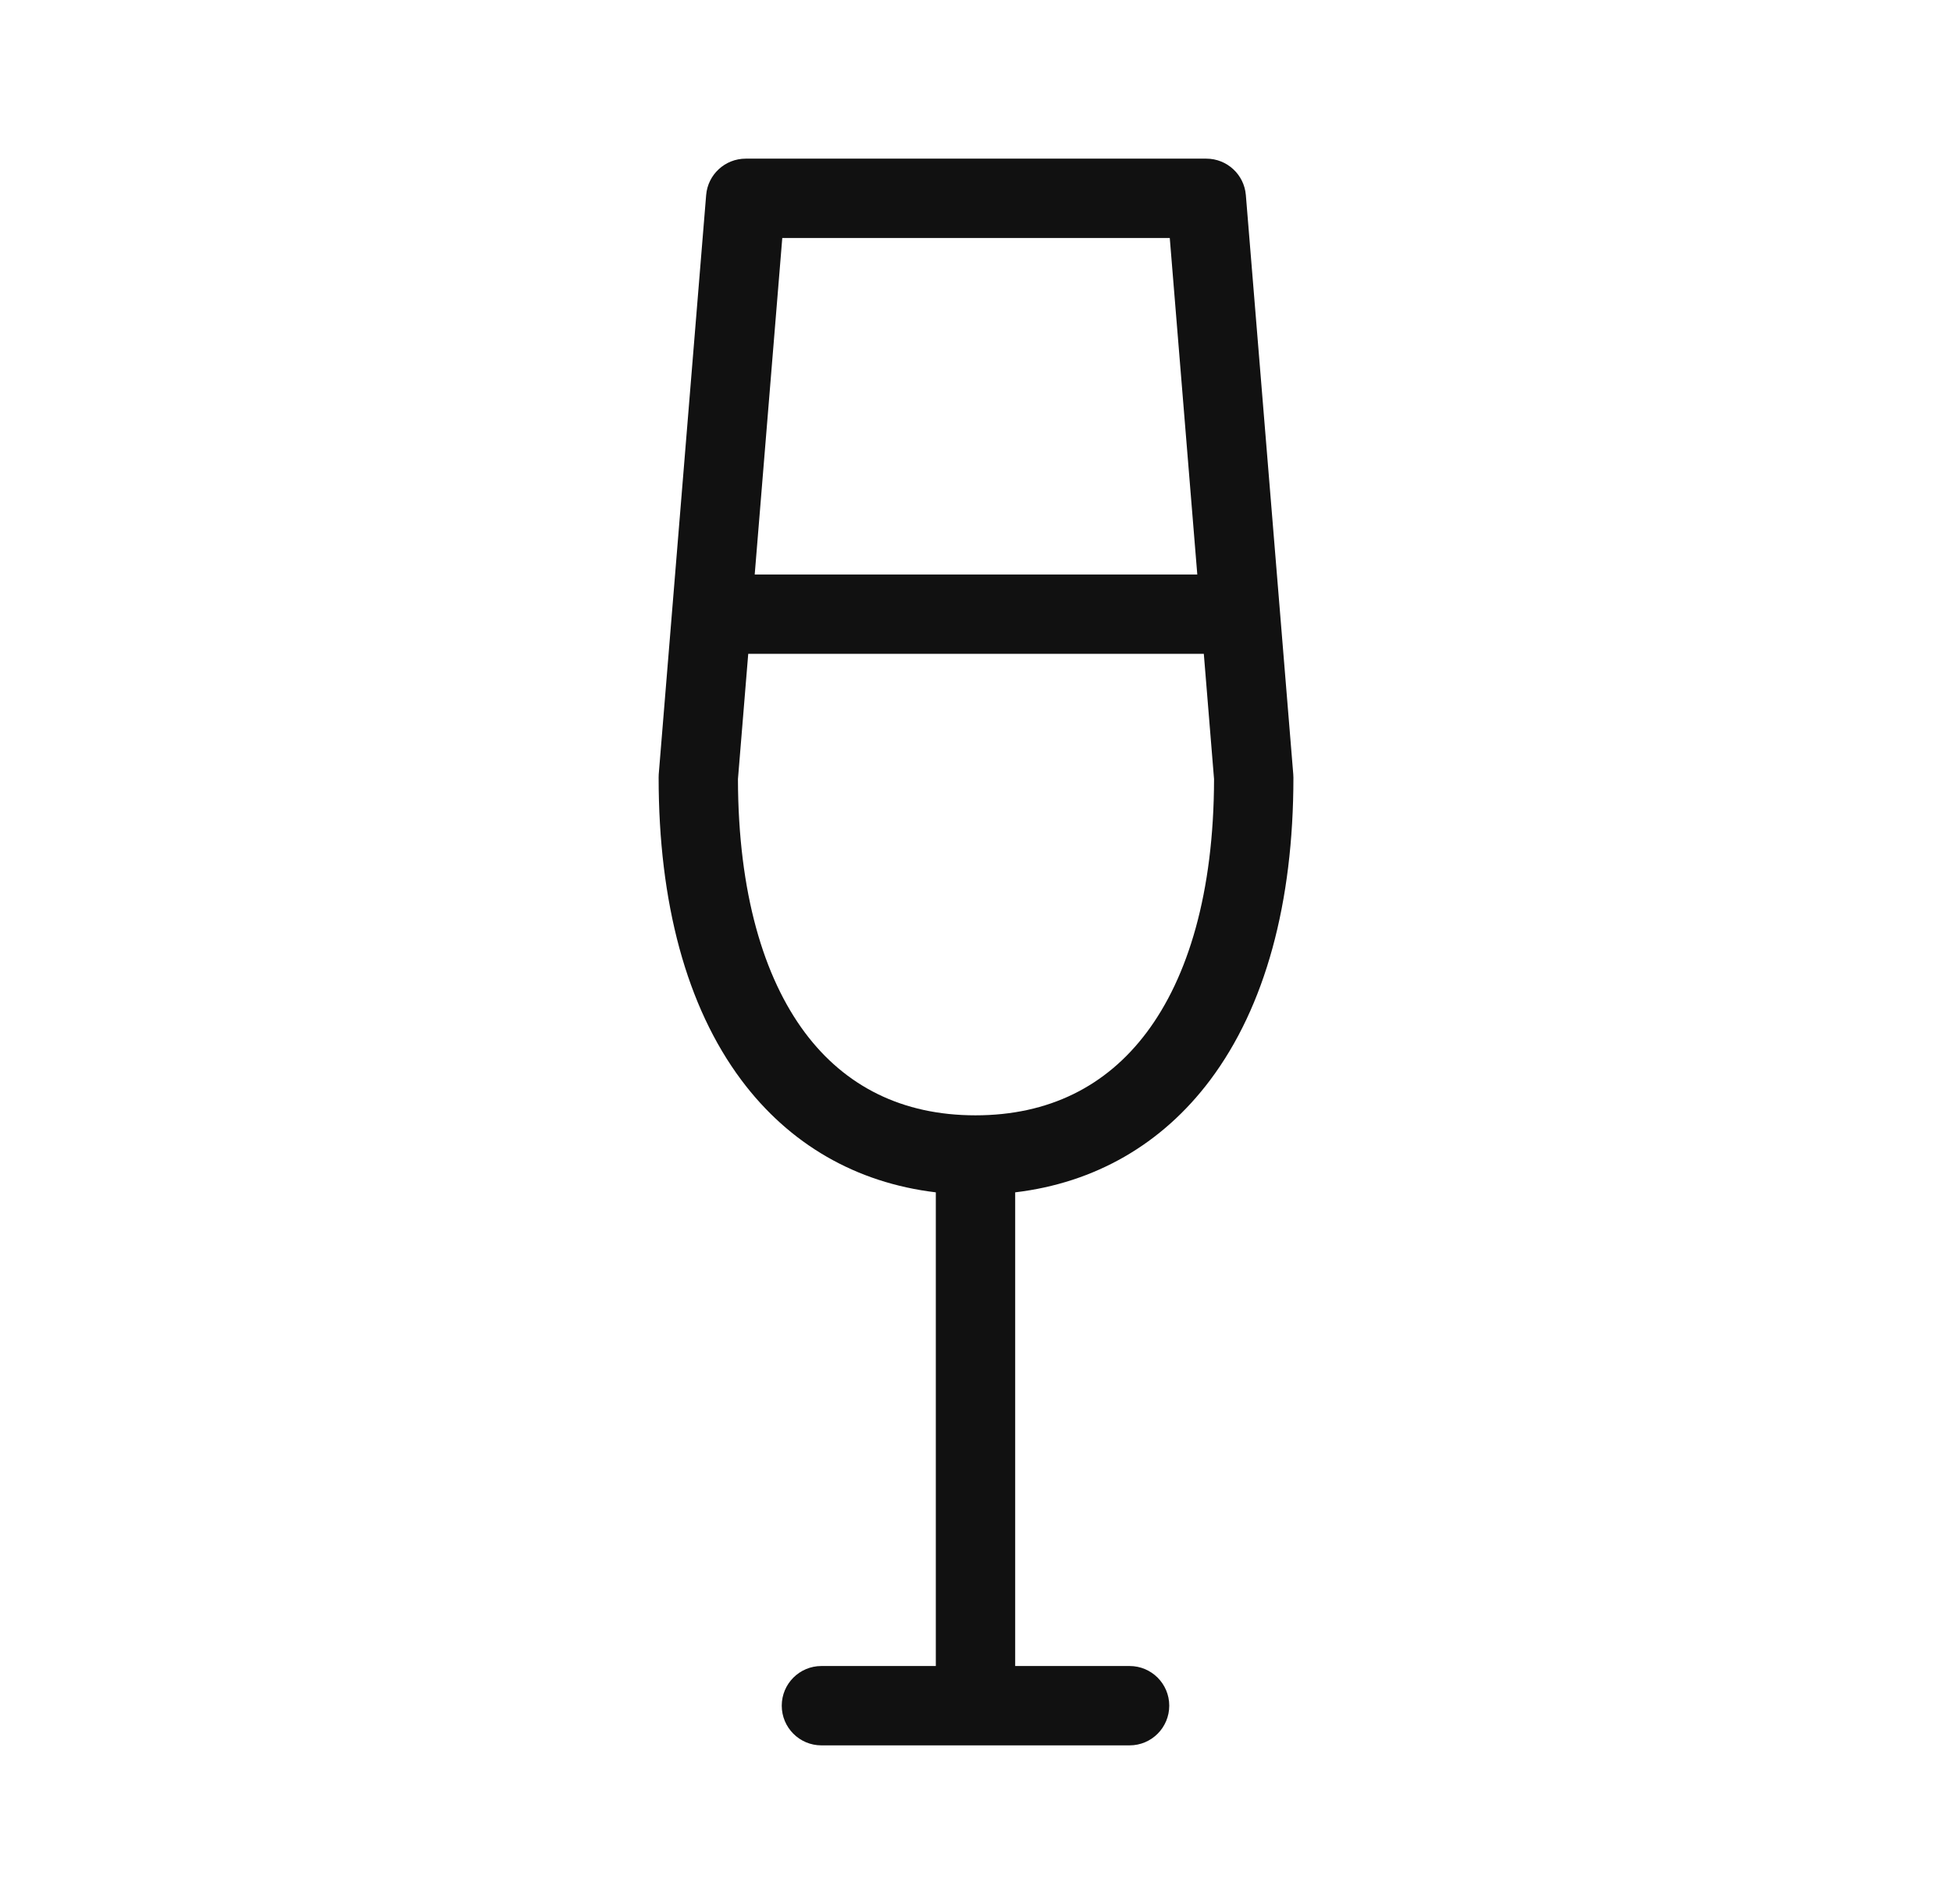 <svg width="41" height="40" viewBox="0 0 41 40" fill="none" xmlns="http://www.w3.org/2000/svg">
<path fill-rule="evenodd" clip-rule="evenodd" d="M14.832 4.099C14.867 3.666 15.229 3.333 15.663 3.333H25.338C25.771 3.333 26.133 3.666 26.168 4.099L27.164 16.266C27.166 16.289 27.167 16.311 27.167 16.334C27.167 18.966 26.576 21.146 25.419 22.689C24.405 24.041 22.995 24.85 21.323 25.049V35H23.726C24.186 35 24.559 35.373 24.559 35.833C24.559 36.294 24.186 36.667 23.726 36.667H17.253C16.793 36.667 16.42 36.294 16.42 35.833C16.42 35.373 16.793 35 17.253 35H19.656V25.049C17.984 24.849 16.579 24.041 15.569 22.687C14.418 21.144 13.834 18.964 13.834 16.334C13.834 16.311 13.834 16.289 13.836 16.266L14.832 4.099ZM16.431 5L15.852 12.069H25.148L24.57 5H16.431ZM25.285 13.736L15.716 13.736L15.5 16.368C15.505 18.761 16.043 20.535 16.905 21.691C17.75 22.823 18.953 23.431 20.489 23.431C22.026 23.431 23.235 22.823 24.085 21.689C24.952 20.533 25.495 18.759 25.5 16.368L25.285 13.736Z" fill="#111111"/>
</svg>

